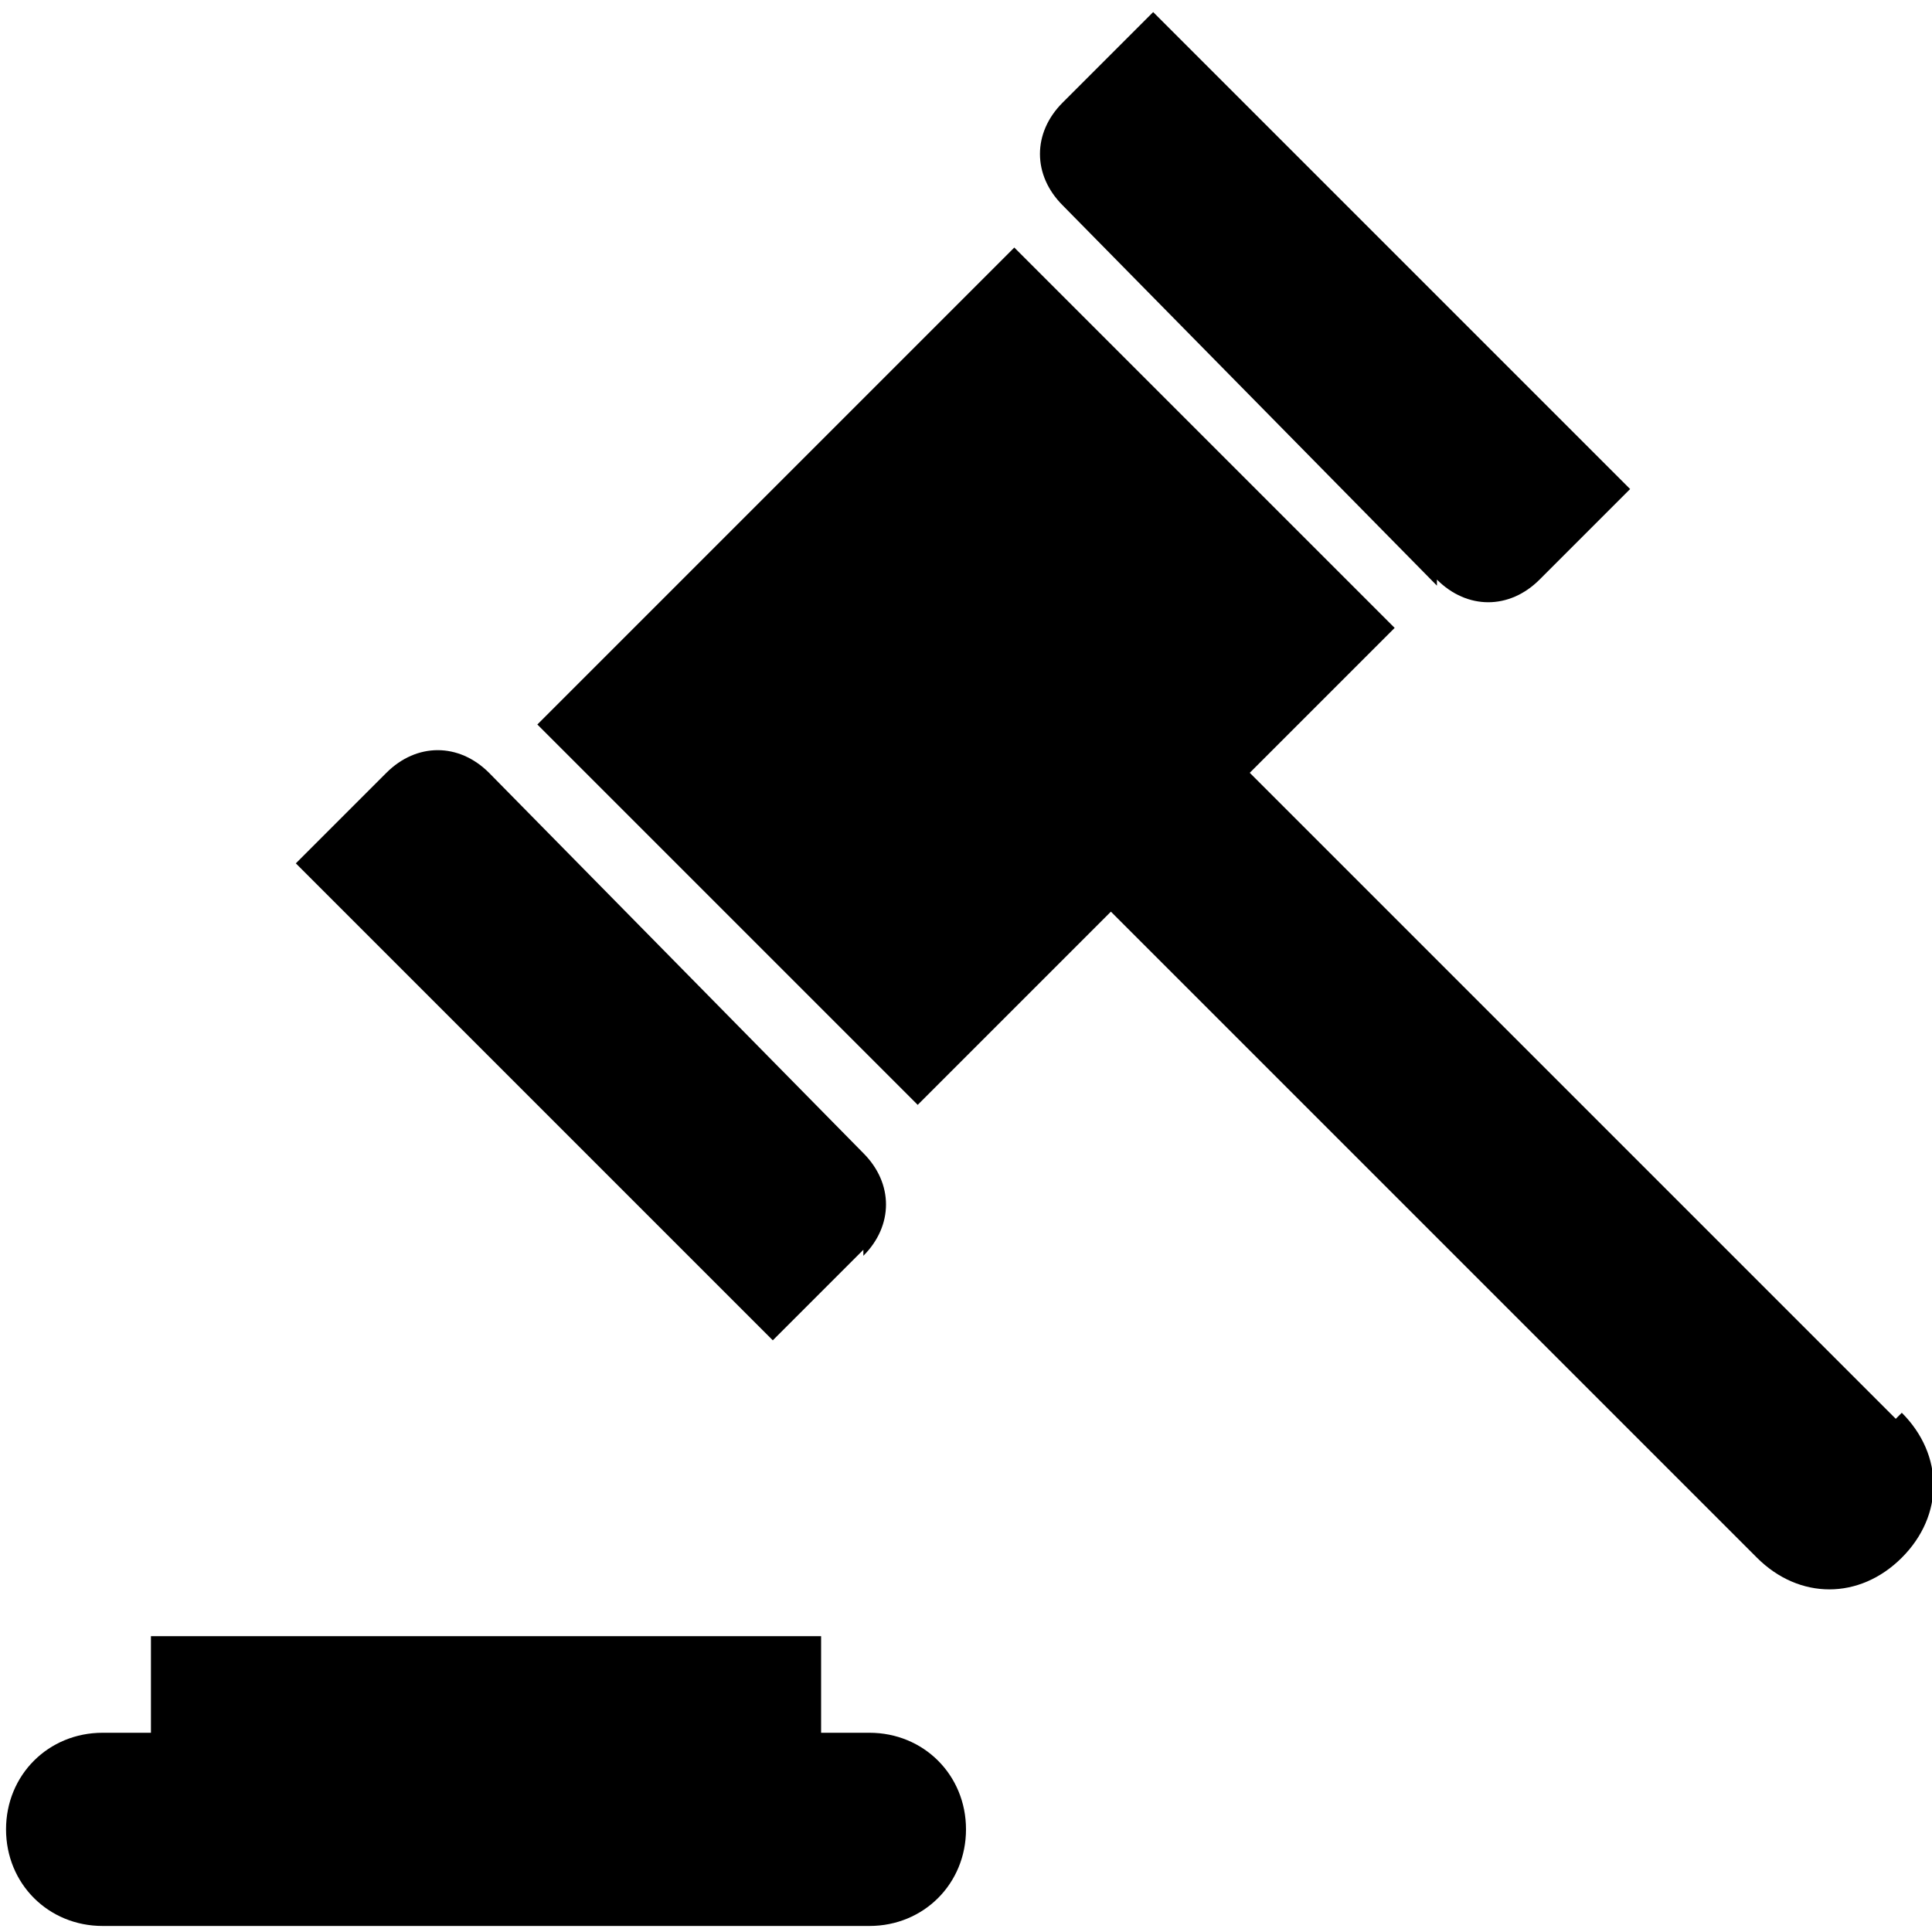 <svg xmlns="http://www.w3.org/2000/svg" id="Livello_1" viewBox="0 0 32 32"><path d="M14.4,28.7h-.8v-1.6H2.5v1.6h-.8c-.9,0-1.6.7-1.6,1.6s.7,1.6,1.6,1.6h12.7c.9,0,1.6-.7,1.6-1.6s-.7-1.6-1.6-1.6Z"></path><path d="M14.3,20.8c.5-.5.5-1.2,0-1.7l-6.2-6.3c-.5-.5-1.2-.5-1.7,0l-1.5,1.5,7.9,7.9,1.5-1.5Z"></path><path d="M23.8,9.6c.5.5,1.2.5,1.7,0l1.5-1.5L19.1.2l-1.5,1.5c-.5.5-.5,1.2,0,1.7l6.2,6.3Z"></path><path d="M31.4,23.5l-10.7-10.7,2.4-2.4-6.3-6.3-7.9,7.9,6.3,6.3,3.2-3.2,10.7,10.7c.7.7,1.7.7,2.4,0,.7-.7.7-1.7,0-2.4Z"></path></svg>